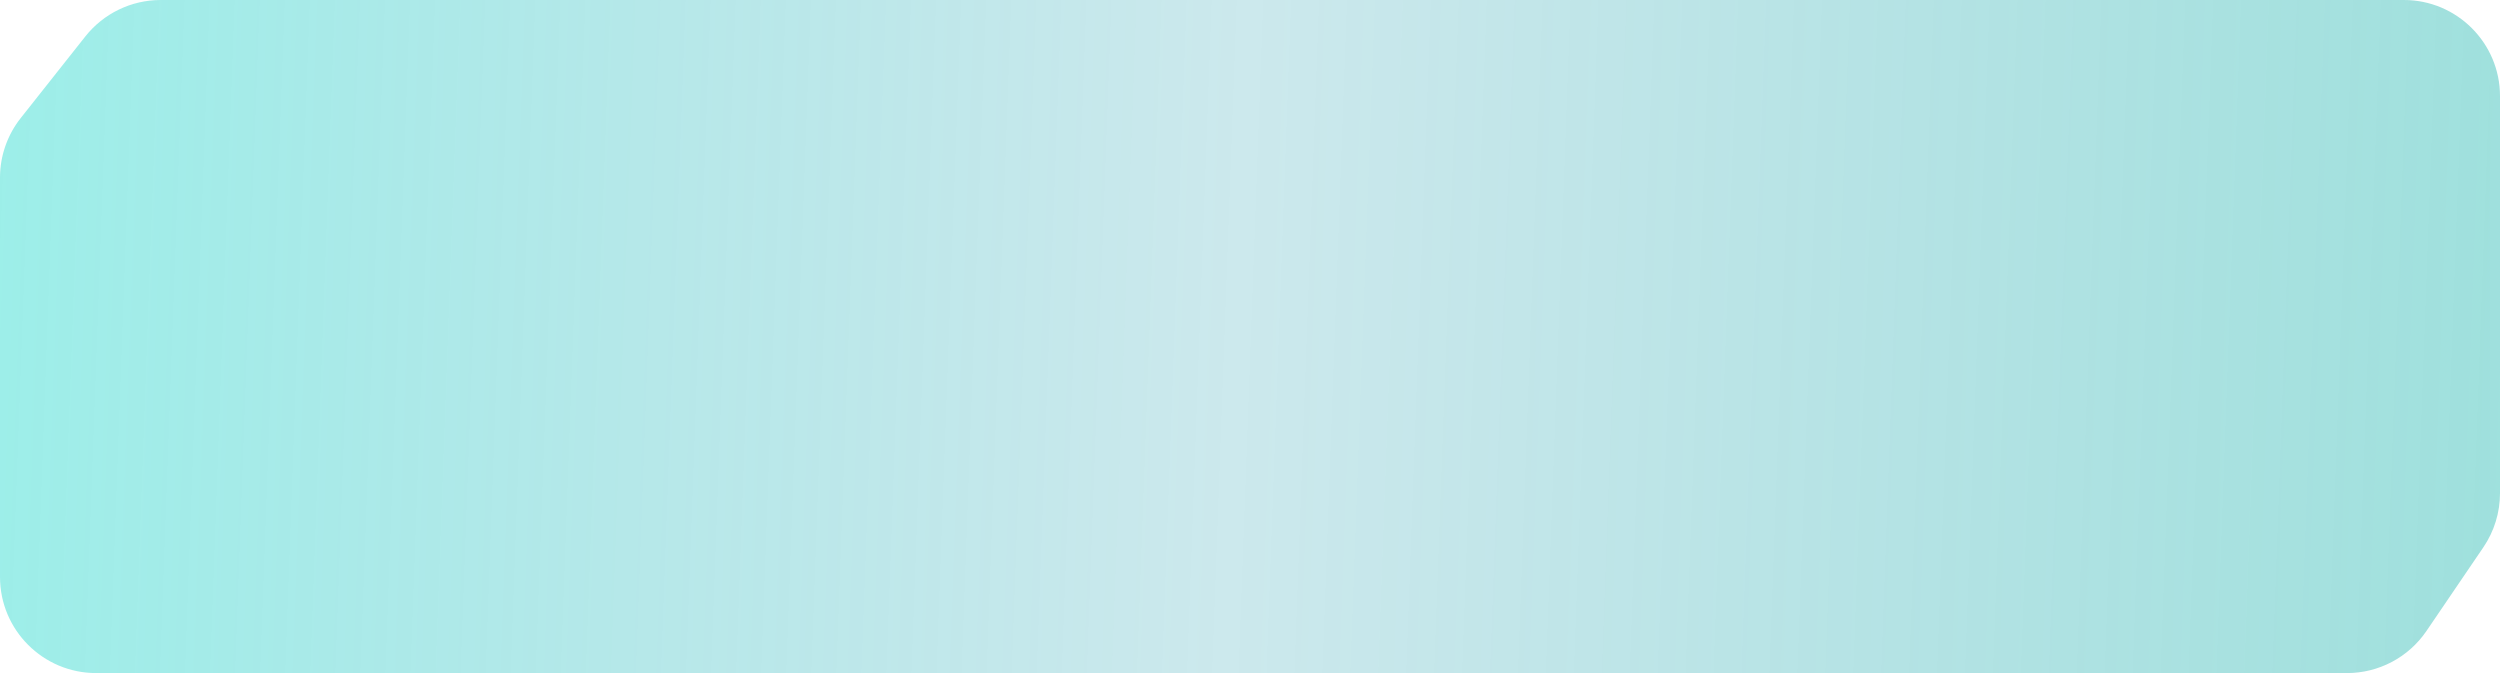 <?xml version="1.0" encoding="UTF-8"?> <svg xmlns="http://www.w3.org/2000/svg" width="208" height="56" viewBox="0 0 208 56" fill="none"> <g filter="url(#filter0_b_191_4539)"> <path d="M195.266 56H8C3.582 56 0 52.418 0 48V14.783C0 12.981 0.609 11.231 1.728 9.818L7.098 3.034C8.615 1.118 10.926 0 13.37 0H200C204.418 0 208 3.582 208 8V41.038C208 42.642 207.518 44.209 206.615 45.536L201.881 52.498C200.392 54.689 197.914 56 195.266 56Z" fill="url(#paint0_linear_191_4539)"></path> </g> <defs> <filter id="filter0_b_191_4539" x="-50" y="-50" width="308" height="156" filterUnits="userSpaceOnUse" color-interpolation-filters="sRGB"> <feFlood flood-opacity="0" result="BackgroundImageFix"></feFlood> <feGaussianBlur in="BackgroundImageFix" stdDeviation="25"></feGaussianBlur> <feComposite in2="SourceAlpha" operator="in" result="effect1_backgroundBlur_191_4539"></feComposite> <feBlend mode="normal" in="SourceGraphic" in2="effect1_backgroundBlur_191_4539" result="shape"></feBlend> </filter> <linearGradient id="paint0_linear_191_4539" x1="-7.5" y1="-5" x2="215.435" y2="3.165" gradientUnits="userSpaceOnUse"> <stop stop-color="#05DAC9" stop-opacity="0.41"></stop> <stop offset="0.5" stop-color="#008FA3" stop-opacity="0.2"></stop> <stop offset="0.978" stop-color="#00AEA4" stop-opacity="0.38"></stop> </linearGradient> </defs> </svg> 